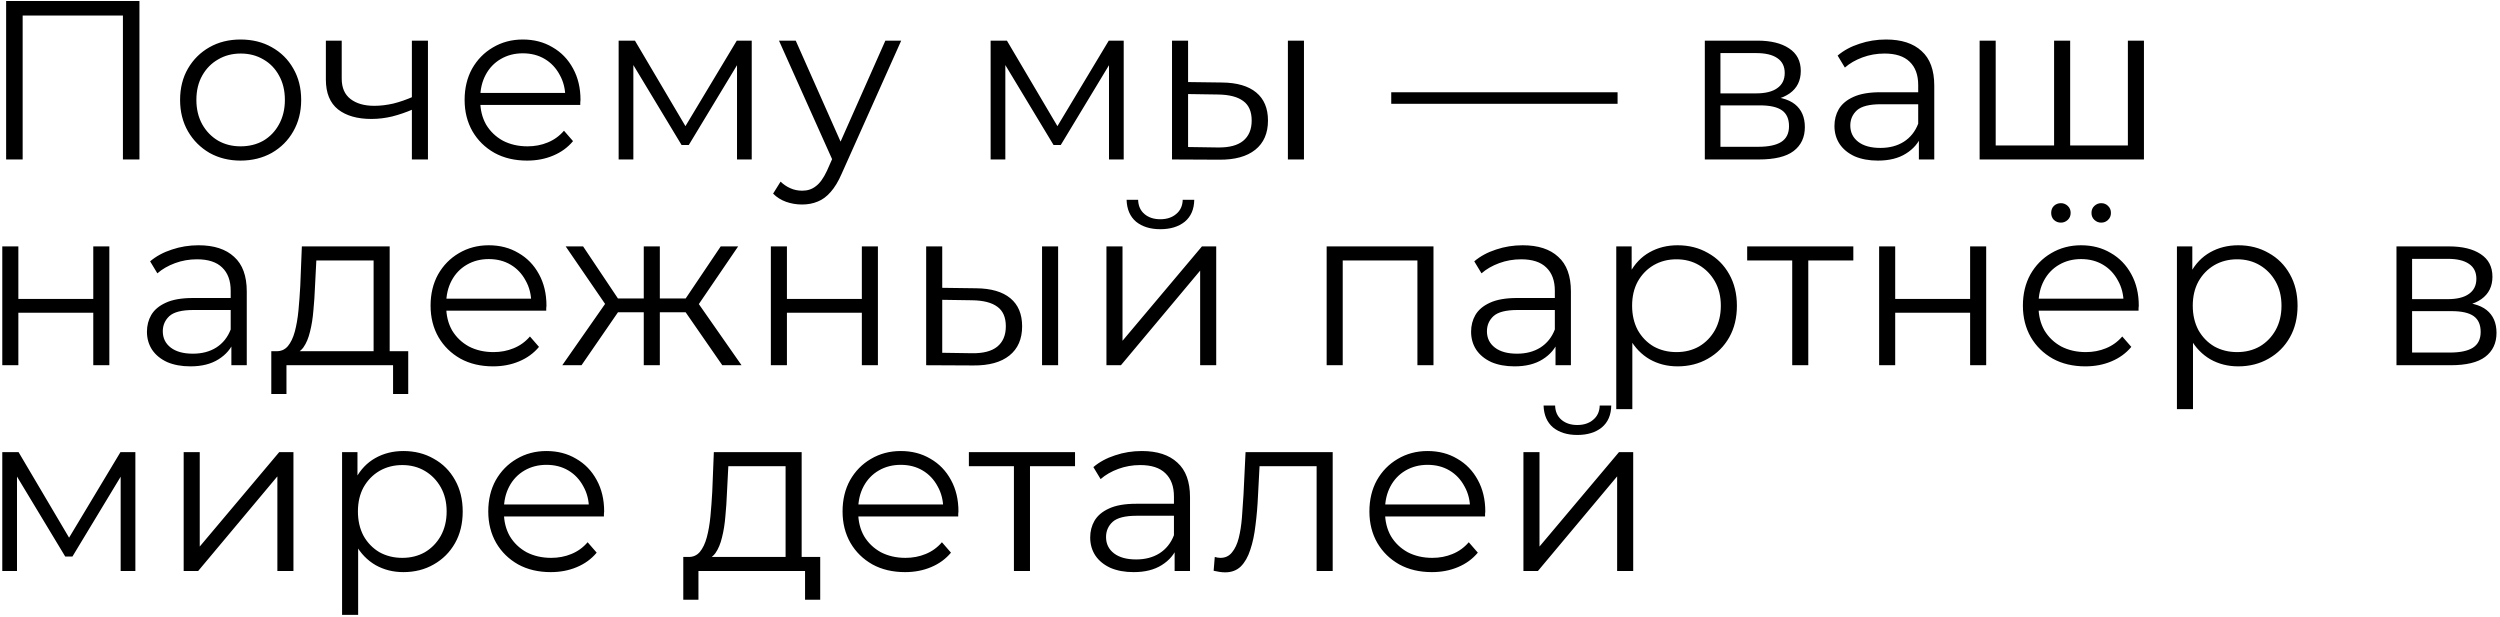 <?xml version="1.0" encoding="UTF-8"?> <svg xmlns="http://www.w3.org/2000/svg" width="486" height="120" viewBox="0 0 486 120" fill="none"><path d="M1.192 31V0.2H27.108V31H23.896V2.136L24.732 3.016H3.568L4.404 2.136V31H1.192ZM46.757 31.22C44.527 31.22 42.518 30.721 40.729 29.724C38.969 28.697 37.575 27.304 36.549 25.544C35.522 23.755 35.009 21.716 35.009 19.428C35.009 17.111 35.522 15.072 36.549 13.312C37.575 11.552 38.969 10.173 40.729 9.176C42.489 8.179 44.498 7.68 46.757 7.68C49.045 7.68 51.069 8.179 52.829 9.176C54.618 10.173 56.011 11.552 57.009 13.312C58.035 15.072 58.549 17.111 58.549 19.428C58.549 21.716 58.035 23.755 57.009 25.544C56.011 27.304 54.618 28.697 52.829 29.724C51.039 30.721 49.015 31.22 46.757 31.22ZM46.757 28.448C48.429 28.448 49.91 28.081 51.201 27.348C52.491 26.585 53.503 25.529 54.237 24.18C54.999 22.801 55.381 21.217 55.381 19.428C55.381 17.609 54.999 16.025 54.237 14.676C53.503 13.327 52.491 12.285 51.201 11.552C49.91 10.789 48.443 10.408 46.801 10.408C45.158 10.408 43.691 10.789 42.401 11.552C41.11 12.285 40.083 13.327 39.321 14.676C38.558 16.025 38.177 17.609 38.177 19.428C38.177 21.217 38.558 22.801 39.321 24.18C40.083 25.529 41.11 26.585 42.401 27.348C43.691 28.081 45.143 28.448 46.757 28.448ZM80.333 21.232C78.984 21.819 77.62 22.288 76.241 22.64C74.892 22.963 73.543 23.124 72.193 23.124C69.465 23.124 67.309 22.508 65.725 21.276C64.141 20.015 63.349 18.079 63.349 15.468V7.9H66.429V15.292C66.429 17.052 67.001 18.372 68.145 19.252C69.289 20.132 70.829 20.572 72.765 20.572C73.939 20.572 75.171 20.425 76.461 20.132C77.752 19.809 79.057 19.355 80.377 18.768L80.333 21.232ZM80.069 31V7.9H83.193V31H80.069ZM102.465 31.22C100.06 31.22 97.948 30.721 96.129 29.724C94.31 28.697 92.888 27.304 91.861 25.544C90.834 23.755 90.321 21.716 90.321 19.428C90.321 17.14 90.805 15.116 91.773 13.356C92.77 11.596 94.12 10.217 95.821 9.22C97.552 8.193 99.488 7.68 101.629 7.68C103.8 7.68 105.721 8.179 107.393 9.176C109.094 10.144 110.429 11.523 111.397 13.312C112.365 15.072 112.849 17.111 112.849 19.428C112.849 19.575 112.834 19.736 112.805 19.912C112.805 20.059 112.805 20.22 112.805 20.396H92.697V18.064H111.133L109.901 18.988C109.901 17.316 109.534 15.835 108.801 14.544C108.097 13.224 107.129 12.197 105.897 11.464C104.665 10.731 103.242 10.364 101.629 10.364C100.045 10.364 98.622 10.731 97.361 11.464C96.1 12.197 95.117 13.224 94.413 14.544C93.709 15.864 93.357 17.375 93.357 19.076V19.56C93.357 21.32 93.738 22.875 94.501 24.224C95.293 25.544 96.378 26.585 97.757 27.348C99.165 28.081 100.764 28.448 102.553 28.448C103.961 28.448 105.266 28.199 106.469 27.7C107.701 27.201 108.757 26.439 109.637 25.412L111.397 27.436C110.37 28.668 109.08 29.607 107.525 30.252C106 30.897 104.313 31.22 102.465 31.22ZM120.264 31V7.9H123.432L133.904 25.632H132.584L143.232 7.9H146.136V31H143.276V11.464L143.848 11.728L133.904 28.184H132.496L122.464 11.552L123.124 11.42V31H120.264ZM155.922 39.756C154.837 39.756 153.795 39.58 152.798 39.228C151.83 38.876 150.994 38.348 150.29 37.644L151.742 35.312C152.329 35.869 152.959 36.295 153.634 36.588C154.338 36.911 155.115 37.072 155.966 37.072C156.993 37.072 157.873 36.779 158.606 36.192C159.369 35.635 160.087 34.637 160.762 33.2L162.258 29.812L162.61 29.328L172.114 7.9H175.194L163.622 33.772C162.977 35.268 162.258 36.456 161.466 37.336C160.703 38.216 159.867 38.832 158.958 39.184C158.049 39.565 157.037 39.756 155.922 39.756ZM162.082 31.66L151.434 7.9H154.69L164.106 29.108L162.082 31.66ZM192.577 31V7.9H195.745L206.217 25.632H204.897L215.545 7.9H218.449V31H215.589V11.464L216.161 11.728L206.217 28.184H204.809L194.777 11.552L195.437 11.42V31H192.577ZM250.367 31V7.9H253.491V31H250.367ZM237.563 16.04C240.467 16.069 242.681 16.715 244.207 17.976C245.732 19.237 246.495 21.056 246.495 23.432C246.495 25.896 245.673 27.788 244.031 29.108C242.388 30.428 240.041 31.073 236.991 31.044L227.839 31V7.9H230.963V15.952L237.563 16.04ZM236.771 28.668C238.941 28.697 240.569 28.272 241.655 27.392C242.769 26.483 243.327 25.163 243.327 23.432C243.327 21.701 242.784 20.44 241.699 19.648C240.613 18.827 238.971 18.401 236.771 18.372L230.963 18.284V28.58L236.771 28.668ZM270.457 20.176V17.932H314.457V20.176H270.457ZM331.417 31V7.9H341.625C344.235 7.9 346.289 8.399 347.785 9.396C349.31 10.393 350.073 11.86 350.073 13.796C350.073 15.673 349.354 17.125 347.917 18.152C346.479 19.149 344.587 19.648 342.241 19.648L342.857 18.724C345.614 18.724 347.638 19.237 348.929 20.264C350.219 21.291 350.865 22.772 350.865 24.708C350.865 26.703 350.131 28.257 348.665 29.372C347.227 30.457 344.983 31 341.933 31H331.417ZM334.453 28.536H341.801C343.766 28.536 345.247 28.228 346.245 27.612C347.271 26.967 347.785 25.94 347.785 24.532C347.785 23.124 347.33 22.097 346.421 21.452C345.511 20.807 344.074 20.484 342.109 20.484H334.453V28.536ZM334.453 18.152H341.405C343.194 18.152 344.558 17.815 345.497 17.14C346.465 16.465 346.949 15.483 346.949 14.192C346.949 12.901 346.465 11.933 345.497 11.288C344.558 10.643 343.194 10.32 341.405 10.32H334.453V18.152ZM373.03 31V25.896L372.898 25.06V16.524C372.898 14.559 372.341 13.048 371.226 11.992C370.141 10.936 368.513 10.408 366.342 10.408C364.846 10.408 363.424 10.657 362.074 11.156C360.725 11.655 359.581 12.315 358.642 13.136L357.234 10.804C358.408 9.807 359.816 9.044 361.458 8.516C363.101 7.959 364.832 7.68 366.65 7.68C369.642 7.68 371.945 8.428 373.558 9.924C375.201 11.391 376.022 13.635 376.022 16.656V31H373.03ZM365.066 31.22C363.336 31.22 361.825 30.941 360.534 30.384C359.273 29.797 358.305 29.005 357.63 28.008C356.956 26.981 356.618 25.808 356.618 24.488C356.618 23.285 356.897 22.2 357.454 21.232C358.041 20.235 358.98 19.443 360.27 18.856C361.59 18.24 363.35 17.932 365.55 17.932H373.514V20.264H365.638C363.409 20.264 361.854 20.66 360.974 21.452C360.124 22.244 359.698 23.227 359.698 24.4C359.698 25.72 360.212 26.776 361.238 27.568C362.265 28.36 363.702 28.756 365.55 28.756C367.31 28.756 368.821 28.36 370.082 27.568C371.373 26.747 372.312 25.573 372.898 24.048L373.602 26.204C373.016 27.729 371.989 28.947 370.522 29.856C369.085 30.765 367.266 31.22 365.066 31.22ZM400.019 28.272L399.315 29.108V7.9H402.439V29.108L401.603 28.272H414.495L413.659 29.108V7.9H416.783V31H384.839V7.9H387.963V29.108L387.171 28.272H400.019ZM0.444 71V47.9H3.568V58.108H18.132V47.9H21.256V71H18.132V60.792H3.568V71H0.444ZM44.979 71V65.896L44.847 65.06V56.524C44.847 54.559 44.29 53.048 43.175 51.992C42.09 50.936 40.462 50.408 38.291 50.408C36.795 50.408 35.373 50.657 34.023 51.156C32.674 51.655 31.53 52.315 30.591 53.136L29.183 50.804C30.357 49.807 31.765 49.044 33.407 48.516C35.05 47.959 36.781 47.68 38.599 47.68C41.591 47.68 43.894 48.428 45.507 49.924C47.15 51.391 47.971 53.635 47.971 56.656V71H44.979ZM37.015 71.22C35.285 71.22 33.774 70.941 32.483 70.384C31.222 69.797 30.254 69.005 29.579 68.008C28.905 66.981 28.567 65.808 28.567 64.488C28.567 63.285 28.846 62.2 29.403 61.232C29.99 60.235 30.929 59.443 32.219 58.856C33.539 58.24 35.299 57.932 37.499 57.932H45.463V60.264H37.587C35.358 60.264 33.803 60.66 32.923 61.452C32.073 62.244 31.647 63.227 31.647 64.4C31.647 65.72 32.161 66.776 33.187 67.568C34.214 68.36 35.651 68.756 37.499 68.756C39.259 68.756 40.77 68.36 42.031 67.568C43.322 66.747 44.261 65.573 44.847 64.048L45.551 66.204C44.965 67.729 43.938 68.947 42.471 69.856C41.034 70.765 39.215 71.22 37.015 71.22ZM72.628 69.504V50.628H61.496L61.232 55.776C61.173 57.331 61.07 58.856 60.924 60.352C60.806 61.848 60.586 63.227 60.264 64.488C59.97 65.72 59.545 66.732 58.988 67.524C58.43 68.287 57.712 68.727 56.832 68.844L53.708 68.272C54.617 68.301 55.365 67.979 55.952 67.304C56.538 66.6 56.993 65.647 57.316 64.444C57.638 63.241 57.873 61.877 58.02 60.352C58.166 58.797 58.284 57.213 58.372 55.6L58.68 47.9H75.752V69.504H72.628ZM52.74 76.588V68.272H79.36V76.588H76.412V71H55.688V76.588H52.74ZM95.848 71.22C93.443 71.22 91.331 70.721 89.512 69.724C87.693 68.697 86.271 67.304 85.244 65.544C84.217 63.755 83.704 61.716 83.704 59.428C83.704 57.14 84.188 55.116 85.156 53.356C86.153 51.596 87.503 50.217 89.204 49.22C90.935 48.193 92.871 47.68 95.012 47.68C97.183 47.68 99.104 48.179 100.776 49.176C102.477 50.144 103.812 51.523 104.78 53.312C105.748 55.072 106.232 57.111 106.232 59.428C106.232 59.575 106.217 59.736 106.188 59.912C106.188 60.059 106.188 60.22 106.188 60.396H86.08V58.064H104.516L103.284 58.988C103.284 57.316 102.917 55.835 102.184 54.544C101.48 53.224 100.512 52.197 99.28 51.464C98.048 50.731 96.625 50.364 95.012 50.364C93.428 50.364 92.005 50.731 90.744 51.464C89.483 52.197 88.5 53.224 87.796 54.544C87.092 55.864 86.74 57.375 86.74 59.076V59.56C86.74 61.32 87.121 62.875 87.884 64.224C88.676 65.544 89.761 66.585 91.14 67.348C92.548 68.081 94.147 68.448 95.936 68.448C97.344 68.448 98.649 68.199 99.852 67.7C101.084 67.201 102.14 66.439 103.02 65.412L104.78 67.436C103.753 68.668 102.463 69.607 100.908 70.252C99.383 70.897 97.696 71.22 95.848 71.22ZM140.415 71L132.495 59.56L135.091 58.02L144.155 71H140.415ZM127.303 60.704V58.02H134.607V60.704H127.303ZM135.399 59.78L132.407 59.34L140.107 47.9H143.495L135.399 59.78ZM113.047 71H109.307L118.371 58.02L120.923 59.56L113.047 71ZM128.271 71H125.147V47.9H128.271V71ZM126.115 60.704H118.855V58.02H126.115V60.704ZM118.107 59.78L109.967 47.9H113.355L121.011 59.34L118.107 59.78ZM149.854 71V47.9H152.978V58.108H167.542V47.9H170.666V71H167.542V60.792H152.978V71H149.854ZM202.574 71V47.9H205.698V71H202.574ZM189.77 56.04C192.674 56.069 194.888 56.715 196.414 57.976C197.939 59.237 198.702 61.056 198.702 63.432C198.702 65.896 197.88 67.788 196.238 69.108C194.595 70.428 192.248 71.073 189.198 71.044L180.046 71V47.9H183.17V55.952L189.77 56.04ZM188.978 68.668C191.148 68.697 192.776 68.272 193.862 67.392C194.976 66.483 195.534 65.163 195.534 63.432C195.534 61.701 194.991 60.44 193.906 59.648C192.82 58.827 191.178 58.401 188.978 58.372L183.17 58.284V68.58L188.978 68.668ZM215.092 71V47.9H218.216V66.248L233.66 47.9H236.432V71H233.308V52.608L217.908 71H215.092ZM225.564 44.556C223.628 44.556 222.059 44.072 220.856 43.104C219.683 42.107 219.067 40.684 219.008 38.836H221.252C221.282 40.009 221.692 40.933 222.484 41.608C223.276 42.283 224.303 42.62 225.564 42.62C226.826 42.62 227.852 42.283 228.644 41.608C229.466 40.933 229.891 40.009 229.92 38.836H232.164C232.135 40.684 231.519 42.107 230.316 43.104C229.114 44.072 227.53 44.556 225.564 44.556ZM257.901 71V47.9H278.669V71H275.545V49.792L276.337 50.628H260.233L261.025 49.792V71H257.901ZM302.393 71V65.896L302.261 65.06V56.524C302.261 54.559 301.704 53.048 300.589 51.992C299.504 50.936 297.876 50.408 295.705 50.408C294.209 50.408 292.787 50.657 291.437 51.156C290.088 51.655 288.944 52.315 288.005 53.136L286.597 50.804C287.771 49.807 289.179 49.044 290.821 48.516C292.464 47.959 294.195 47.68 296.013 47.68C299.005 47.68 301.308 48.428 302.921 49.924C304.564 51.391 305.385 53.635 305.385 56.656V71H302.393ZM294.429 71.22C292.699 71.22 291.188 70.941 289.897 70.384C288.636 69.797 287.668 69.005 286.993 68.008C286.319 66.981 285.981 65.808 285.981 64.488C285.981 63.285 286.26 62.2 286.817 61.232C287.404 60.235 288.343 59.443 289.633 58.856C290.953 58.24 292.713 57.932 294.913 57.932H302.877V60.264H295.001C292.772 60.264 291.217 60.66 290.337 61.452C289.487 62.244 289.061 63.227 289.061 64.4C289.061 65.72 289.575 66.776 290.601 67.568C291.628 68.36 293.065 68.756 294.913 68.756C296.673 68.756 298.184 68.36 299.445 67.568C300.736 66.747 301.675 65.573 302.261 64.048L302.965 66.204C302.379 67.729 301.352 68.947 299.885 69.856C298.448 70.765 296.629 71.22 294.429 71.22ZM326.126 71.22C324.131 71.22 322.327 70.765 320.714 69.856C319.1 68.917 317.81 67.583 316.842 65.852C315.903 64.092 315.434 61.951 315.434 59.428C315.434 56.905 315.903 54.779 316.842 53.048C317.78 51.288 319.056 49.953 320.67 49.044C322.283 48.135 324.102 47.68 326.126 47.68C328.326 47.68 330.291 48.179 332.022 49.176C333.782 50.144 335.16 51.523 336.158 53.312C337.155 55.072 337.654 57.111 337.654 59.428C337.654 61.775 337.155 63.828 336.158 65.588C335.16 67.348 333.782 68.727 332.022 69.724C330.291 70.721 328.326 71.22 326.126 71.22ZM314.202 79.536V47.9H317.194V54.852L316.886 59.472L317.326 64.136V79.536H314.202ZM325.906 68.448C327.548 68.448 329.015 68.081 330.306 67.348C331.596 66.585 332.623 65.529 333.386 64.18C334.148 62.801 334.53 61.217 334.53 59.428C334.53 57.639 334.148 56.069 333.386 54.72C332.623 53.371 331.596 52.315 330.306 51.552C329.015 50.789 327.548 50.408 325.906 50.408C324.263 50.408 322.782 50.789 321.462 51.552C320.171 52.315 319.144 53.371 318.382 54.72C317.648 56.069 317.282 57.639 317.282 59.428C317.282 61.217 317.648 62.801 318.382 64.18C319.144 65.529 320.171 66.585 321.462 67.348C322.782 68.081 324.263 68.448 325.906 68.448ZM348.407 71V49.792L349.199 50.628H339.651V47.9H360.287V50.628H350.739L351.531 49.792V71H348.407ZM365.303 71V47.9H368.427V58.108H382.991V47.9H386.115V71H382.991V60.792H368.427V71H365.303ZM405.395 71.22C402.989 71.22 400.877 70.721 399.059 69.724C397.24 68.697 395.817 67.304 394.791 65.544C393.764 63.755 393.251 61.716 393.251 59.428C393.251 57.14 393.735 55.116 394.703 53.356C395.7 51.596 397.049 50.217 398.751 49.22C400.481 48.193 402.417 47.68 404.559 47.68C406.729 47.68 408.651 48.179 410.323 49.176C412.024 50.144 413.359 51.523 414.327 53.312C415.295 55.072 415.779 57.111 415.779 59.428C415.779 59.575 415.764 59.736 415.735 59.912C415.735 60.059 415.735 60.22 415.735 60.396H395.627V58.064H414.063L412.831 58.988C412.831 57.316 412.464 55.835 411.731 54.544C411.027 53.224 410.059 52.197 408.827 51.464C407.595 50.731 406.172 50.364 404.559 50.364C402.975 50.364 401.552 50.731 400.291 51.464C399.029 52.197 398.047 53.224 397.343 54.544C396.639 55.864 396.287 57.375 396.287 59.076V59.56C396.287 61.32 396.668 62.875 397.431 64.224C398.223 65.544 399.308 66.585 400.687 67.348C402.095 68.081 403.693 68.448 405.483 68.448C406.891 68.448 408.196 68.199 409.399 67.7C410.631 67.201 411.687 66.439 412.567 65.412L414.327 67.436C413.3 68.668 412.009 69.607 410.455 70.252C408.929 70.897 407.243 71.22 405.395 71.22ZM408.475 43.28C407.976 43.28 407.536 43.104 407.155 42.752C406.773 42.4 406.583 41.945 406.583 41.388C406.583 40.831 406.773 40.376 407.155 40.024C407.536 39.672 407.976 39.496 408.475 39.496C409.003 39.496 409.443 39.672 409.795 40.024C410.176 40.376 410.367 40.831 410.367 41.388C410.367 41.945 410.176 42.4 409.795 42.752C409.443 43.104 409.003 43.28 408.475 43.28ZM400.643 43.28C400.115 43.28 399.66 43.104 399.279 42.752C398.927 42.4 398.751 41.945 398.751 41.388C398.751 40.831 398.927 40.376 399.279 40.024C399.66 39.672 400.115 39.496 400.643 39.496C401.141 39.496 401.581 39.672 401.963 40.024C402.344 40.376 402.535 40.831 402.535 41.388C402.535 41.945 402.344 42.4 401.963 42.752C401.581 43.104 401.141 43.28 400.643 43.28ZM435.118 71.22C433.123 71.22 431.319 70.765 429.706 69.856C428.093 68.917 426.802 67.583 425.834 65.852C424.895 64.092 424.426 61.951 424.426 59.428C424.426 56.905 424.895 54.779 425.834 53.048C426.773 51.288 428.049 49.953 429.662 49.044C431.275 48.135 433.094 47.68 435.118 47.68C437.318 47.68 439.283 48.179 441.014 49.176C442.774 50.144 444.153 51.523 445.15 53.312C446.147 55.072 446.646 57.111 446.646 59.428C446.646 61.775 446.147 63.828 445.15 65.588C444.153 67.348 442.774 68.727 441.014 69.724C439.283 70.721 437.318 71.22 435.118 71.22ZM423.194 79.536V47.9H426.186V54.852L425.878 59.472L426.318 64.136V79.536H423.194ZM434.898 68.448C436.541 68.448 438.007 68.081 439.298 67.348C440.589 66.585 441.615 65.529 442.378 64.18C443.141 62.801 443.522 61.217 443.522 59.428C443.522 57.639 443.141 56.069 442.378 54.72C441.615 53.371 440.589 52.315 439.298 51.552C438.007 50.789 436.541 50.408 434.898 50.408C433.255 50.408 431.774 50.789 430.454 51.552C429.163 52.315 428.137 53.371 427.374 54.72C426.641 56.069 426.274 57.639 426.274 59.428C426.274 61.217 426.641 62.801 427.374 64.18C428.137 65.529 429.163 66.585 430.454 67.348C431.774 68.081 433.255 68.448 434.898 68.448ZM465.874 71V47.9H476.082C478.692 47.9 480.746 48.399 482.242 49.396C483.767 50.393 484.53 51.86 484.53 53.796C484.53 55.673 483.811 57.125 482.374 58.152C480.936 59.149 479.044 59.648 476.698 59.648L477.314 58.724C480.071 58.724 482.095 59.237 483.386 60.264C484.676 61.291 485.322 62.772 485.322 64.708C485.322 66.703 484.588 68.257 483.122 69.372C481.684 70.457 479.44 71 476.39 71H465.874ZM468.91 68.536H476.258C478.223 68.536 479.704 68.228 480.702 67.612C481.728 66.967 482.242 65.94 482.242 64.532C482.242 63.124 481.787 62.097 480.878 61.452C479.968 60.807 478.531 60.484 476.566 60.484H468.91V68.536ZM468.91 58.152H475.862C477.651 58.152 479.015 57.815 479.954 57.14C480.922 56.465 481.406 55.483 481.406 54.192C481.406 52.901 480.922 51.933 479.954 51.288C479.015 50.643 477.651 50.32 475.862 50.32H468.91V58.152ZM0.444 111V87.9H3.612L14.084 105.632H12.764L23.412 87.9H26.316V111H23.456V91.464L24.028 91.728L14.084 108.184H12.676L2.644 91.552L3.304 91.42V111H0.444ZM35.706 111V87.9H38.83V106.248L54.274 87.9H57.046V111H53.922V92.608L38.522 111H35.706ZM78.423 111.22C76.428 111.22 74.624 110.765 73.011 109.856C71.397 108.917 70.107 107.583 69.139 105.852C68.2 104.092 67.731 101.951 67.731 99.428C67.731 96.905 68.2 94.779 69.139 93.048C70.077 91.288 71.353 89.953 72.967 89.044C74.58 88.135 76.399 87.68 78.423 87.68C80.623 87.68 82.588 88.179 84.319 89.176C86.079 90.144 87.457 91.523 88.455 93.312C89.452 95.072 89.951 97.111 89.951 99.428C89.951 101.775 89.452 103.828 88.455 105.588C87.457 107.348 86.079 108.727 84.319 109.724C82.588 110.721 80.623 111.22 78.423 111.22ZM66.499 119.536V87.9H69.491V94.852L69.183 99.472L69.623 104.136V119.536H66.499ZM78.203 108.448C79.845 108.448 81.312 108.081 82.603 107.348C83.893 106.585 84.92 105.529 85.683 104.18C86.445 102.801 86.827 101.217 86.827 99.428C86.827 97.639 86.445 96.069 85.683 94.72C84.92 93.371 83.893 92.315 82.603 91.552C81.312 90.789 79.845 90.408 78.203 90.408C76.56 90.408 75.079 90.789 73.759 91.552C72.468 92.315 71.441 93.371 70.679 94.72C69.945 96.069 69.579 97.639 69.579 99.428C69.579 101.217 69.945 102.801 70.679 104.18C71.441 105.529 72.468 106.585 73.759 107.348C75.079 108.081 76.56 108.448 78.203 108.448ZM107.063 111.22C104.657 111.22 102.545 110.721 100.727 109.724C98.908 108.697 97.485 107.304 96.459 105.544C95.432 103.755 94.919 101.716 94.919 99.428C94.919 97.14 95.403 95.116 96.371 93.356C97.368 91.596 98.717 90.217 100.419 89.22C102.149 88.193 104.085 87.68 106.227 87.68C108.397 87.68 110.319 88.179 111.991 89.176C113.692 90.144 115.027 91.523 115.995 93.312C116.963 95.072 117.447 97.111 117.447 99.428C117.447 99.575 117.432 99.736 117.403 99.912C117.403 100.059 117.403 100.22 117.403 100.396H97.295V98.064H115.731L114.499 98.988C114.499 97.316 114.132 95.835 113.399 94.544C112.695 93.224 111.727 92.197 110.495 91.464C109.263 90.731 107.84 90.364 106.227 90.364C104.643 90.364 103.22 90.731 101.959 91.464C100.697 92.197 99.715 93.224 99.011 94.544C98.307 95.864 97.955 97.375 97.955 99.076V99.56C97.955 101.32 98.336 102.875 99.099 104.224C99.891 105.544 100.976 106.585 102.355 107.348C103.763 108.081 105.361 108.448 107.151 108.448C108.559 108.448 109.864 108.199 111.067 107.7C112.299 107.201 113.355 106.439 114.235 105.412L115.995 107.436C114.968 108.668 113.677 109.607 112.123 110.252C110.597 110.897 108.911 111.22 107.063 111.22ZM152.718 109.504V90.628H141.586L141.322 95.776C141.263 97.331 141.16 98.856 141.014 100.352C140.896 101.848 140.676 103.227 140.354 104.488C140.06 105.72 139.635 106.732 139.078 107.524C138.52 108.287 137.802 108.727 136.922 108.844L133.798 108.272C134.707 108.301 135.455 107.979 136.042 107.304C136.628 106.6 137.083 105.647 137.406 104.444C137.728 103.241 137.963 101.877 138.11 100.352C138.256 98.797 138.374 97.213 138.462 95.6L138.77 87.9H155.842V109.504H152.718ZM132.83 116.588V108.272H159.45V116.588H156.502V111H135.778V116.588H132.83ZM175.938 111.22C173.532 111.22 171.42 110.721 169.602 109.724C167.783 108.697 166.36 107.304 165.334 105.544C164.307 103.755 163.794 101.716 163.794 99.428C163.794 97.14 164.278 95.116 165.246 93.356C166.243 91.596 167.592 90.217 169.294 89.22C171.024 88.193 172.96 87.68 175.102 87.68C177.272 87.68 179.194 88.179 180.866 89.176C182.567 90.144 183.902 91.523 184.87 93.312C185.838 95.072 186.322 97.111 186.322 99.428C186.322 99.575 186.307 99.736 186.278 99.912C186.278 100.059 186.278 100.22 186.278 100.396H166.17V98.064H184.606L183.374 98.988C183.374 97.316 183.007 95.835 182.274 94.544C181.57 93.224 180.602 92.197 179.37 91.464C178.138 90.731 176.715 90.364 175.102 90.364C173.518 90.364 172.095 90.731 170.834 91.464C169.572 92.197 168.59 93.224 167.886 94.544C167.182 95.864 166.83 97.375 166.83 99.076V99.56C166.83 101.32 167.211 102.875 167.974 104.224C168.766 105.544 169.851 106.585 171.23 107.348C172.638 108.081 174.236 108.448 176.026 108.448C177.434 108.448 178.739 108.199 179.942 107.7C181.174 107.201 182.23 106.439 183.11 105.412L184.87 107.436C183.843 108.668 182.552 109.607 180.998 110.252C179.472 110.897 177.786 111.22 175.938 111.22ZM197.106 111V89.792L197.898 90.628H188.35V87.9H208.986V90.628H199.438L200.23 89.792V111H197.106ZM228.347 111V105.896L228.215 105.06V96.524C228.215 94.559 227.657 93.048 226.543 91.992C225.457 90.936 223.829 90.408 221.659 90.408C220.163 90.408 218.74 90.657 217.391 91.156C216.041 91.655 214.897 92.315 213.959 93.136L212.551 90.804C213.724 89.807 215.132 89.044 216.775 88.516C218.417 87.959 220.148 87.68 221.967 87.68C224.959 87.68 227.261 88.428 228.875 89.924C230.517 91.391 231.339 93.635 231.339 96.656V111H228.347ZM220.383 111.22C218.652 111.22 217.141 110.941 215.851 110.384C214.589 109.797 213.621 109.005 212.947 108.008C212.272 106.981 211.935 105.808 211.935 104.488C211.935 103.285 212.213 102.2 212.771 101.232C213.357 100.235 214.296 99.443 215.587 98.856C216.907 98.24 218.667 97.932 220.867 97.932H228.831V100.264H220.955C218.725 100.264 217.171 100.66 216.291 101.452C215.44 102.244 215.015 103.227 215.015 104.4C215.015 105.72 215.528 106.776 216.555 107.568C217.581 108.36 219.019 108.756 220.867 108.756C222.627 108.756 224.137 108.36 225.399 107.568C226.689 106.747 227.628 105.573 228.215 104.048L228.919 106.204C228.332 107.729 227.305 108.947 225.839 109.856C224.401 110.765 222.583 111.22 220.383 111.22ZM235.931 110.956L236.151 108.272C236.356 108.301 236.547 108.345 236.723 108.404C236.928 108.433 237.104 108.448 237.251 108.448C238.19 108.448 238.938 108.096 239.495 107.392C240.082 106.688 240.522 105.749 240.815 104.576C241.108 103.403 241.314 102.083 241.431 100.616C241.548 99.12 241.651 97.624 241.739 96.128L242.135 87.9H259.075V111H255.951V89.704L256.743 90.628H244.159L244.907 89.66L244.555 96.348C244.467 98.343 244.306 100.249 244.071 102.068C243.866 103.887 243.528 105.485 243.059 106.864C242.619 108.243 242.003 109.328 241.211 110.12C240.419 110.883 239.407 111.264 238.175 111.264C237.823 111.264 237.456 111.235 237.075 111.176C236.723 111.117 236.342 111.044 235.931 110.956ZM278.356 111.22C275.95 111.22 273.838 110.721 272.02 109.724C270.201 108.697 268.778 107.304 267.752 105.544C266.725 103.755 266.212 101.716 266.212 99.428C266.212 97.14 266.696 95.116 267.664 93.356C268.661 91.596 270.01 90.217 271.712 89.22C273.442 88.193 275.378 87.68 277.52 87.68C279.69 87.68 281.612 88.179 283.284 89.176C284.985 90.144 286.32 91.523 287.288 93.312C288.256 95.072 288.74 97.111 288.74 99.428C288.74 99.575 288.725 99.736 288.696 99.912C288.696 100.059 288.696 100.22 288.696 100.396H268.588V98.064H287.024L285.792 98.988C285.792 97.316 285.425 95.835 284.692 94.544C283.988 93.224 283.02 92.197 281.788 91.464C280.556 90.731 279.133 90.364 277.52 90.364C275.936 90.364 274.513 90.731 273.252 91.464C271.99 92.197 271.008 93.224 270.304 94.544C269.6 95.864 269.248 97.375 269.248 99.076V99.56C269.248 101.32 269.629 102.875 270.392 104.224C271.184 105.544 272.269 106.585 273.648 107.348C275.056 108.081 276.654 108.448 278.444 108.448C279.852 108.448 281.157 108.199 282.36 107.7C283.592 107.201 284.648 106.439 285.528 105.412L287.288 107.436C286.261 108.668 284.97 109.607 283.416 110.252C281.89 110.897 280.204 111.22 278.356 111.22ZM296.155 111V87.9H299.279V106.248L314.723 87.9H317.495V111H314.371V92.608L298.971 111H296.155ZM306.627 84.556C304.691 84.556 303.122 84.072 301.919 83.104C300.746 82.107 300.13 80.684 300.071 78.836H302.315C302.344 80.009 302.755 80.933 303.547 81.608C304.339 82.283 305.366 82.62 306.627 82.62C307.888 82.62 308.915 82.283 309.707 81.608C310.528 80.933 310.954 80.009 310.983 78.836H313.227C313.198 80.684 312.582 82.107 311.379 83.104C310.176 84.072 308.592 84.556 306.627 84.556Z" fill="black"></path></svg> 